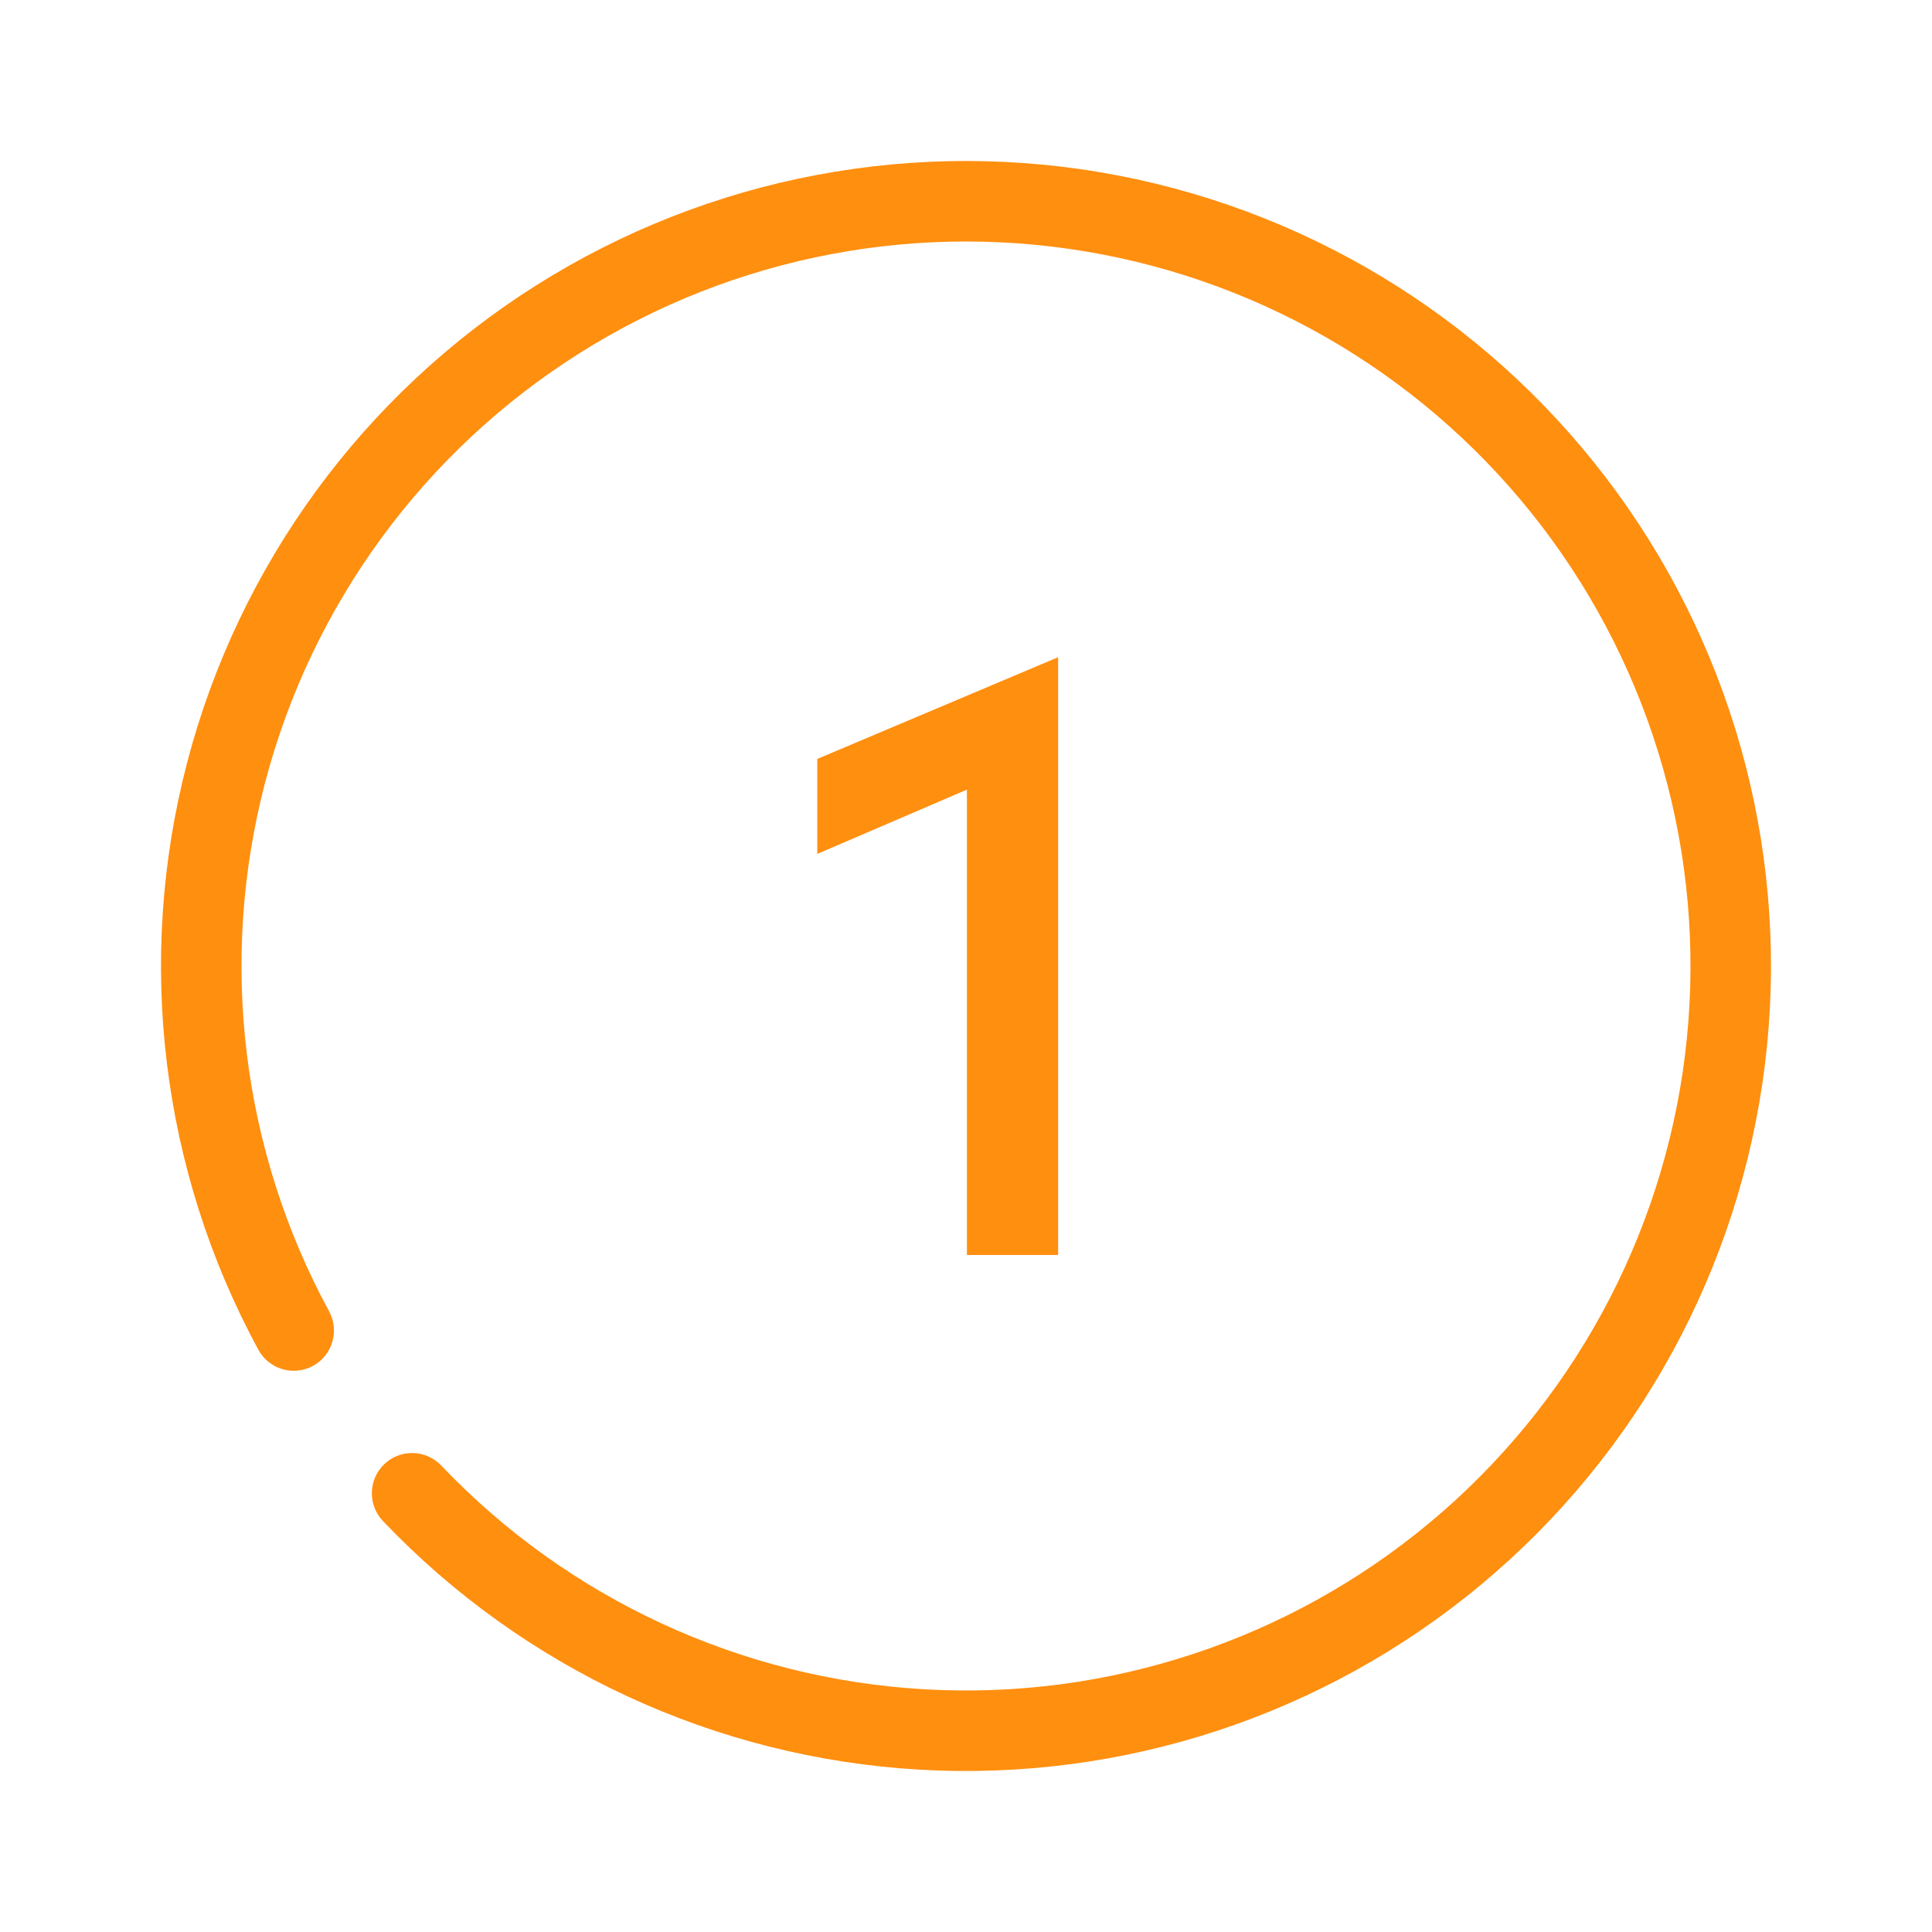 <svg width="128" height="128" viewBox="0 0 128 128" fill="none" xmlns="http://www.w3.org/2000/svg">
<path fill-rule="evenodd" clip-rule="evenodd" d="M38.388 23.404C48.691 16.904 61.08 14.564 73.045 16.86C85.009 19.155 95.653 25.915 102.819 35.767C109.984 45.619 113.136 57.828 111.634 69.917C110.132 82.007 104.089 93.073 94.731 100.873C85.372 108.673 73.398 112.622 61.236 111.92C49.073 111.219 37.633 105.919 29.233 97.095C28.218 96.028 26.53 95.987 25.463 97.002C24.396 98.017 24.355 99.705 25.37 100.772C34.703 110.576 47.415 116.465 60.928 117.245C74.442 118.024 87.747 113.636 98.145 104.97C108.544 96.304 115.258 84.008 116.926 70.575C118.595 57.142 115.094 43.577 107.132 32.63C99.17 21.683 87.344 14.173 74.05 11.622C60.756 9.071 46.99 11.671 35.542 18.894C24.093 26.117 15.82 37.422 12.399 50.519C8.977 63.616 10.663 77.523 17.116 89.423C17.818 90.717 19.436 91.198 20.731 90.496C22.026 89.794 22.506 88.175 21.804 86.88C15.997 76.171 14.479 63.654 17.559 51.867C20.638 40.08 28.084 29.905 38.388 23.404ZM64.061 83.145H70.104V43.542L54.146 50.282V56.576L64.061 52.315V83.145Z" fill="#FF8F0F"/>
</svg>
